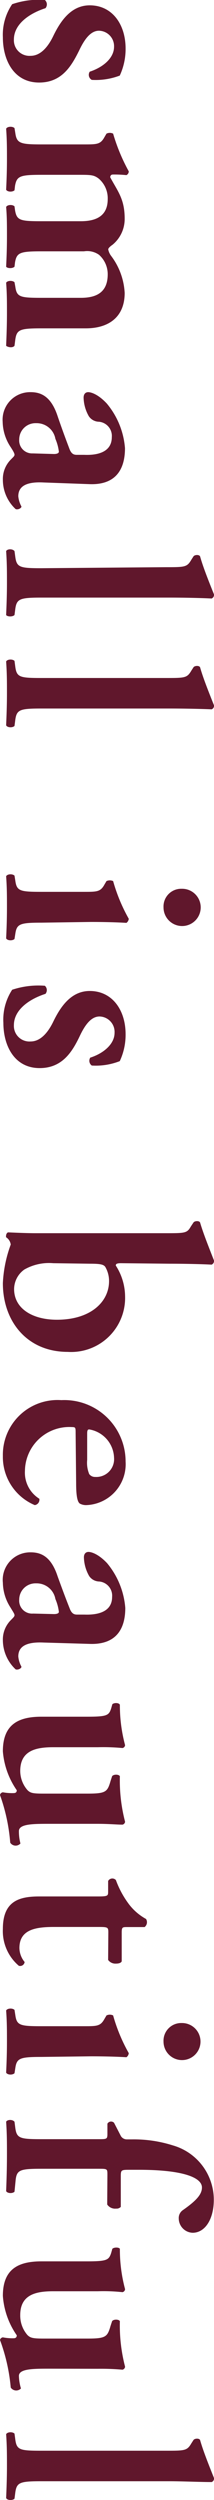 <svg xmlns="http://www.w3.org/2000/svg" viewBox="0 0 20.94 244.1"><defs><style>.cls-1{fill:#60172c;}</style></defs><g id="レイヤー_2" data-name="レイヤー 2"><g id="レイヤー_4" data-name="レイヤー 4"><path class="cls-1" d="M1.19.41A7.94,7.94,0,0,1,4.39,0,.57.57,0,0,1,4.45.8c-1.59.51-3.09,1.56-3.09,3.06A1.52,1.52,0,0,0,3,5.45c1,0,1.73-.93,2.21-1.93.71-1.47,1.75-3,3.57-3,2.21,0,3.51,1.87,3.51,4.22a6.16,6.16,0,0,1-.57,2.64,6.62,6.62,0,0,1-2.74.42A.56.56,0,0,1,8.78,7c1.31-.43,2.38-1.33,2.38-2.44A1.51,1.51,0,0,0,9.69,3c-.82,0-1.42.83-1.93,1.9C7,6.44,6.06,8.06,3.83,8.06,1.36,8.06.28,5.88.28,3.64A5.31,5.31,0,0,1,1.19.41Z"/><path class="cls-1" d="M8.22,14.1c1.27,0,1.61,0,2-.71l.2-.34a.72.72,0,0,1,.65,0,18.18,18.18,0,0,0,1.53,3.68.41.41,0,0,1-.23.37,12.07,12.07,0,0,0-1.3-.06c-.2,0-.26.09-.29.26.74,1.39,1.42,2.12,1.42,4.05a3.26,3.26,0,0,1-1.19,2.55c-.25.17-.42.34-.42.45a1.56,1.56,0,0,0,.28.63,6.57,6.57,0,0,1,1.33,3.62c0,2.38-1.59,3.46-3.8,3.46H4.05c-2.09,0-2.41.12-2.55,1.08l-.08.62c-.2.26-.71.12-.82,0,.05-1.22.08-2.18.08-3.23s0-1.9-.08-2.92c.11-.22.62-.25.82-.05L1.5,28c.14,1,.46,1.08,2.55,1.08H7.91c1.5,0,2.63-.51,2.63-2.3a2.54,2.54,0,0,0-.85-1.9,2,2,0,0,0-1.47-.34H4.05c-2.09,0-2.41.12-2.58,1.08l-.05.42c-.2.2-.71.17-.82,0,.05-1,.08-1.93.08-3s0-1.9-.08-2.83c.11-.23.62-.26.82-.06l.05.37c.17,1,.49,1.08,2.58,1.08H7.91c1.5,0,2.63-.51,2.63-2.16a2.53,2.53,0,0,0-.88-2c-.45-.34-.71-.37-1.81-.37H4.05c-2.09,0-2.41.12-2.58,1.08l-.05.43c-.2.19-.71.17-.82-.06.05-1,.08-2,.08-3s0-1.87-.08-2.95c.11-.23.62-.26.82-.06L1.5,13C1.64,14,2,14.1,4.05,14.1Z"/><path class="cls-1" d="M4.28,47.11c-1.64-.09-2.49.33-2.49,1.35a2.64,2.64,0,0,0,.31,1c0,.14-.31.34-.57.25A3.9,3.9,0,0,1,.28,46.85a2.69,2.69,0,0,1,.8-2c.19-.2.34-.31.34-.45S1.27,44,1,43.59a4.58,4.58,0,0,1-.74-2.41A2.69,2.69,0,0,1,3,38.29c1,0,2,.4,2.64,2.35.34,1,.73,2.07,1.13,3.12.2.57.45.65.74.65l.73,0c1.45.06,2.7-.34,2.7-1.73a1.39,1.39,0,0,0-1.25-1.5,1.22,1.22,0,0,1-1-.54,3.82,3.82,0,0,1-.51-1.81c0-.37.2-.54.45-.54s.94.17,1.82,1.11a7.73,7.73,0,0,1,1.78,4.36c0,2.24-1.05,3.63-3.54,3.51Zm1-2.78c.31,0,.48-.09.48-.23a4.54,4.54,0,0,0-.34-1.25,1.86,1.86,0,0,0-1.89-1.53,1.59,1.59,0,0,0-1.65,1.59A1.26,1.26,0,0,0,3.2,44.27Z"/><path class="cls-1" d="M16.21,55.38c1.9,0,2.09,0,2.52-.74l.2-.31c.11-.17.56-.2.65,0,.31,1.11.91,2.58,1.36,3.71a.39.39,0,0,1-.23.4c-1.13-.06-2.89-.09-4.11-.09H4.05c-2.09,0-2.41.12-2.55,1.08l-.08.62c-.2.2-.71.17-.82,0,.05-1.16.08-2.13.08-3.18s0-1.89-.08-3.06c.11-.22.62-.25.82,0l.08.59c.14,1,.46,1.08,2.55,1.08Z"/><path class="cls-1" d="M16.21,66.2c1.9,0,2.09,0,2.52-.73l.2-.31c.11-.17.56-.2.65,0,.31,1.1.91,2.57,1.36,3.71a.37.37,0,0,1-.23.39c-1.13-.05-2.89-.08-4.11-.08H4.05c-2.09,0-2.41.11-2.55,1.08l-.08.62c-.2.2-.71.17-.82-.06.05-1.16.08-2.12.08-3.17s0-1.9-.08-3.06c.11-.23.62-.26.82-.06l.08.6c.14,1,.46,1.07,2.55,1.07Z"/><path class="cls-1" d="M4.05,90.09c-2.09,0-2.41.12-2.55,1.08l-.08.51c-.2.2-.71.17-.82-.06.05-1,.08-2,.08-3.06s0-1.89-.08-3c.11-.23.62-.26.82-.06L1.5,86c.14,1,.46,1.08,2.55,1.08H8.22c1.27,0,1.61,0,2-.71l.2-.34a.78.78,0,0,1,.65,0,16.57,16.57,0,0,0,1.53,3.68.55.55,0,0,1-.23.4c-.93-.06-2.29-.09-3.46-.09Zm13.72-3.31A1.82,1.82,0,1,1,16,88.59,1.73,1.73,0,0,1,17.77,86.78Z"/><path class="cls-1" d="M1.19,96.64a8.15,8.15,0,0,1,3.2-.39.57.57,0,0,1,.06.79c-1.59.51-3.09,1.56-3.09,3.06A1.52,1.52,0,0,0,3,101.69c1,0,1.73-.94,2.21-1.93.71-1.47,1.75-3,3.57-3,2.21,0,3.51,1.87,3.51,4.22a6.06,6.06,0,0,1-.57,2.63,6.43,6.43,0,0,1-2.74.43.57.57,0,0,1-.15-.77c1.31-.42,2.38-1.33,2.38-2.43a1.51,1.51,0,0,0-1.47-1.59c-.82,0-1.42.82-1.93,1.9-.73,1.53-1.7,3.14-3.93,3.14-2.47,0-3.55-2.18-3.55-4.42A5.33,5.33,0,0,1,1.19,96.64Z"/><path class="cls-1" d="M11.84,123.34c-.39,0-.51.06-.51.23a5.62,5.62,0,0,1,.91,3A5.28,5.28,0,0,1,6.63,132c-4,0-6.35-3-6.35-6.71a12.51,12.51,0,0,1,.77-3.77,1,1,0,0,0-.45-.71.38.38,0,0,1,0-.2c0-.11.11-.28.2-.28s1.61.08,2.66.08H16.21c1.9,0,2.09,0,2.46-.65l.26-.39c.11-.17.56-.2.65,0,.31,1.07.91,2.55,1.36,3.71a.39.39,0,0,1-.23.4c-1.13-.06-2.89-.09-4.11-.09Zm-6.63,0a4.87,4.87,0,0,0-2.83.62,2.37,2.37,0,0,0-1,1.9c0,1.9,1.78,3,4.19,3,3.32,0,5.1-1.76,5.1-3.77a2.73,2.73,0,0,0-.37-1.39c-.17-.25-.54-.31-1.5-.31Z"/><path class="cls-1" d="M7.4,139.94c0-.54,0-.6-.37-.6a4.34,4.34,0,0,0-4.59,4.28,3,3,0,0,0,1.41,2.72.53.53,0,0,1-.45.62,5.1,5.1,0,0,1-3.12-4.79A5.35,5.35,0,0,1,6,136.71a6,6,0,0,1,6.29,6,4,4,0,0,1-3.82,4.25,1.26,1.26,0,0,1-.66-.15c-.25-.17-.36-.82-.36-1.95Zm1.13,2.6a2.9,2.9,0,0,0,.2,1.39.7.7,0,0,0,.59.28,1.74,1.74,0,0,0,1.84-1.87,2.9,2.9,0,0,0-2.43-2.77c-.12,0-.2.05-.2.39Z"/><path class="cls-1" d="M4.28,160.38c-1.64-.08-2.49.34-2.49,1.36a2.57,2.57,0,0,0,.31,1c0,.15-.31.34-.57.26a3.94,3.94,0,0,1-1.25-2.83,2.68,2.68,0,0,1,.8-2c.19-.2.34-.32.34-.46s-.15-.34-.4-.76a4.58,4.58,0,0,1-.74-2.41A2.69,2.69,0,0,1,3,151.57c1,0,2,.39,2.64,2.35C6,154.91,6.4,156,6.8,157c.2.56.45.65.74.65l.73,0c1.45.05,2.7-.34,2.7-1.73a1.39,1.39,0,0,0-1.25-1.5,1.22,1.22,0,0,1-1-.54,3.86,3.86,0,0,1-.51-1.82c0-.36.2-.53.45-.53s.94.17,1.82,1.1a7.79,7.79,0,0,1,1.78,4.37c0,2.23-1.05,3.62-3.54,3.51Zm1-2.78c.31,0,.48-.08.48-.22a4.54,4.54,0,0,0-.34-1.25,1.86,1.86,0,0,0-1.89-1.53,1.59,1.59,0,0,0-1.65,1.59,1.26,1.26,0,0,0,1.36,1.36Z"/><path class="cls-1" d="M4.85,178.08c-1.59,0-3,0-3,.71A4.64,4.64,0,0,0,2,180a.63.63,0,0,1-1-.08A17.92,17.92,0,0,0,0,175.27.33.33,0,0,1,.28,175a4.92,4.92,0,0,0,1.05.08c.23,0,.31-.11.31-.28A7.72,7.72,0,0,1,.28,171c0-2.55,1.42-3.38,3.77-3.38H8.47c2,0,2.18-.11,2.41-.82l.11-.39c.15-.17.66-.17.74.05a15.07,15.07,0,0,0,.51,3.94.32.32,0,0,1-.25.28,20.45,20.45,0,0,0-2.41-.08H5.21c-1.67,0-3.23.31-3.23,2.32a2.86,2.86,0,0,0,.71,1.87c.29.29.54.34,1.59.34H8.56c1.81,0,1.95-.17,2.26-1.24l.15-.46c.14-.2.65-.2.76,0a16,16,0,0,0,.51,4.45.33.33,0,0,1-.25.28c-.54,0-1.36-.08-2.41-.08Z"/><path class="cls-1" d="M10.6,188.68c0-.51-.06-.53-1-.53H5.27c-1.78,0-3.37.25-3.37,2.06a2.18,2.18,0,0,0,.51,1.36.44.44,0,0,1-.57.37,4.45,4.45,0,0,1-1.56-3.6c0-2.69,1.56-3.17,3.55-3.17H9.58c1,0,1-.06,1-.51v-1a.47.47,0,0,1,.76-.09,9.12,9.12,0,0,0,1.19,2.24,5.31,5.31,0,0,0,1.76,1.56.6.6,0,0,1-.14.79h-1.7c-.46,0-.54,0-.54.54v2.81c-.09.17-.31.22-.6.22a.87.87,0,0,1-.73-.36Z"/><path class="cls-1" d="M4.05,200.84c-2.09,0-2.41.12-2.55,1.08l-.08.51c-.2.2-.71.17-.82-.06.05-1.05.08-2,.08-3.06s0-1.9-.08-3c.11-.23.62-.26.82-.06l.08.51c.14,1,.46,1.08,2.55,1.08H8.22c1.27,0,1.61,0,2-.71l.2-.34a.72.72,0,0,1,.65,0,16.57,16.57,0,0,0,1.53,3.68.55.55,0,0,1-.23.4c-.93-.06-2.29-.09-3.46-.09Zm13.72-3.31A1.81,1.81,0,1,1,16,199.34,1.73,1.73,0,0,1,17.77,197.53Z"/><path class="cls-1" d="M10.51,212.36c0-.6,0-.6-.88-.6H4.05c-2.09,0-2.41.11-2.52,1.11L1.42,214c-.2.2-.71.17-.82-.06.05-1.27.08-2.38.08-3.71,0-.93,0-1.9-.08-3.06.11-.22.62-.25.82,0l.08.62c.14,1,.46,1.08,2.55,1.08H9.66c.77,0,.85,0,.85-.51v-1a.41.41,0,0,1,.65-.09l.63,1.22a.67.67,0,0,0,.62.4h.51a12.64,12.64,0,0,1,4,.59,5.52,5.52,0,0,1,4,5.3c0,1.95-.88,3.23-2.07,3.23a1.41,1.41,0,0,1-1.36-1.39.93.93,0,0,1,.4-.82c1.3-.91,1.87-1.53,1.87-2.21,0-1-1.93-1.73-6.18-1.73h-.85c-.85,0-.91,0-.91.62v3a.55.55,0,0,1-.45.17.93.93,0,0,1-.88-.4Z"/><path class="cls-1" d="M4.85,231.28c-1.59,0-3,0-3,.71a4.71,4.71,0,0,0,.2,1.22.64.64,0,0,1-1-.09A17.85,17.85,0,0,0,0,228.48a.33.33,0,0,1,.28-.26,5,5,0,0,0,1.05.09c.23,0,.31-.12.31-.29a7.68,7.68,0,0,1-1.36-3.85c0-2.55,1.42-3.37,3.77-3.37H8.47c2,0,2.18-.12,2.41-.83l.11-.39c.15-.17.66-.17.74,0a15,15,0,0,0,.51,3.94.33.33,0,0,1-.25.29,17.5,17.5,0,0,0-2.41-.09H5.21c-1.67,0-3.23.31-3.23,2.33A2.88,2.88,0,0,0,2.69,228c.29.28.54.34,1.59.34H8.56c1.81,0,1.95-.17,2.26-1.25l.15-.45c.14-.2.65-.2.76,0a16,16,0,0,0,.51,4.45.34.34,0,0,1-.25.29,24,24,0,0,0-2.41-.09Z"/><path class="cls-1" d="M16.21,239.29c1.9,0,2.09,0,2.52-.73l.2-.31c.11-.17.56-.2.65,0,.31,1.1.91,2.57,1.36,3.71a.37.37,0,0,1-.23.39c-1.13,0-2.89-.08-4.11-.08H4.05c-2.09,0-2.41.11-2.55,1.08l-.08.62c-.2.2-.71.17-.82-.06.05-1.16.08-2.12.08-3.17s0-1.9-.08-3.06c.11-.23.62-.26.82-.06l.08.6c.14,1,.46,1.07,2.55,1.07Z"/></g></g></svg>